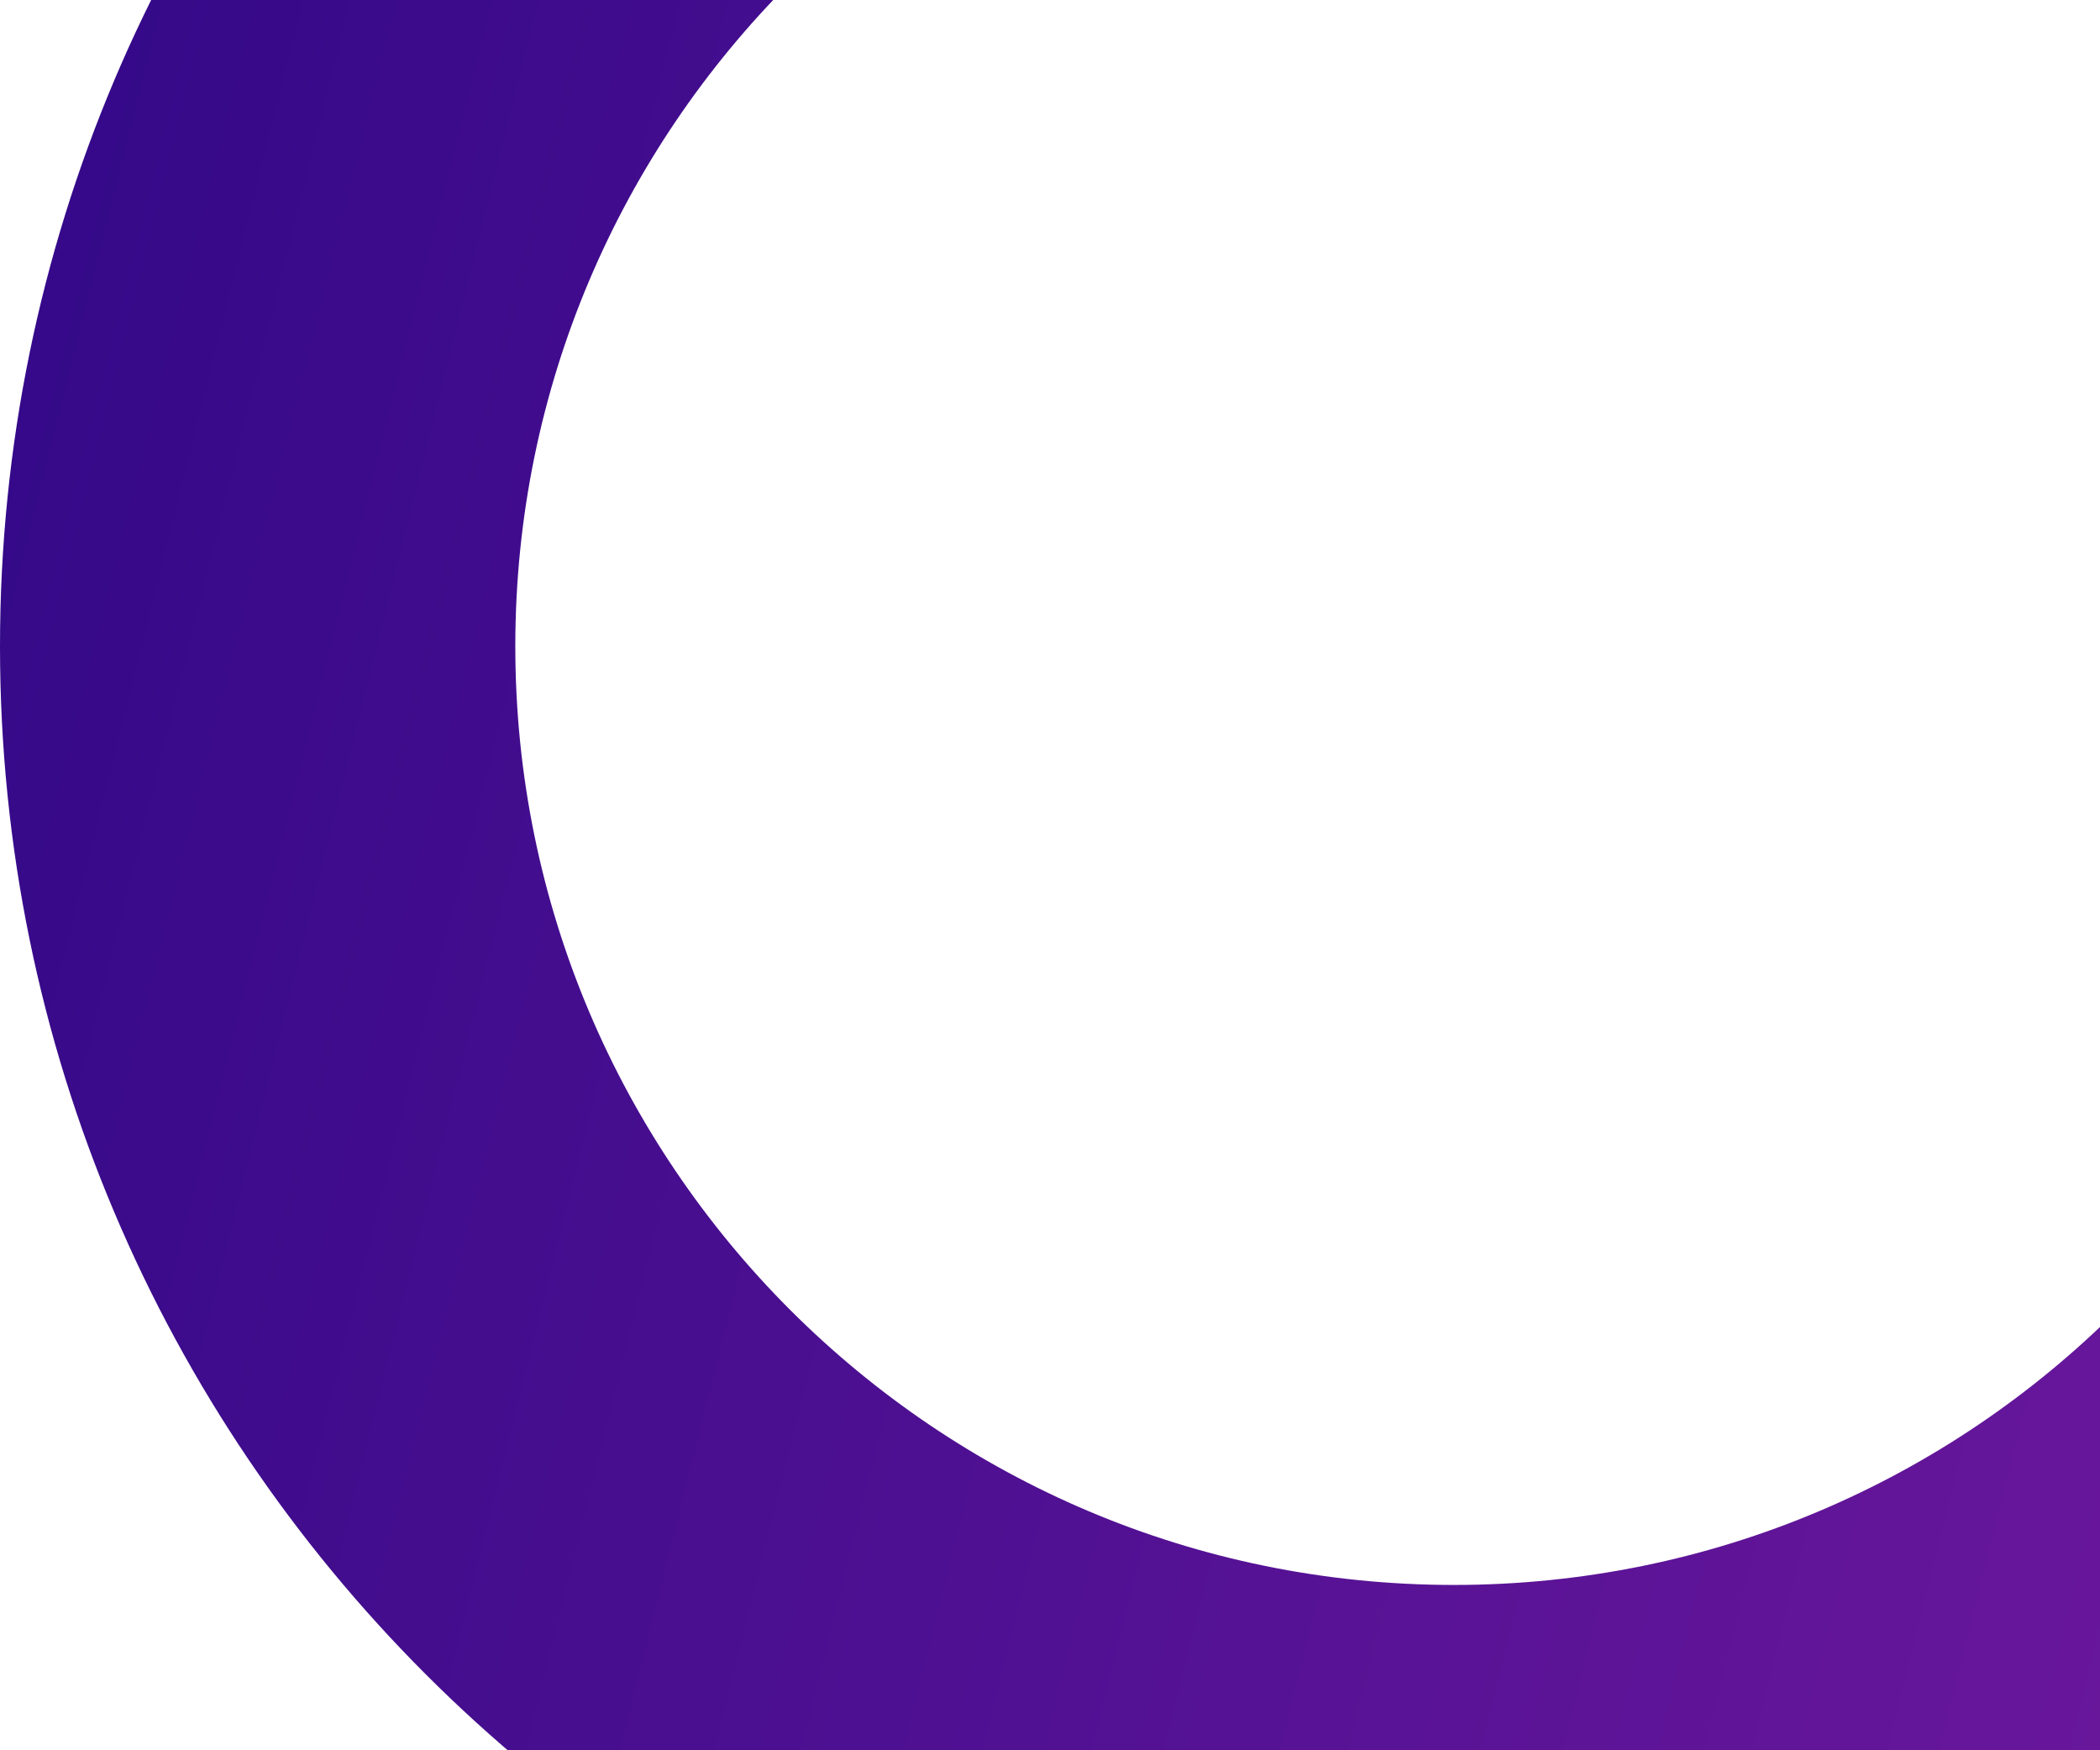 <svg id="il-circle-violet-gradient" xmlns="http://www.w3.org/2000/svg" xmlns:xlink="http://www.w3.org/1999/xlink"
  viewBox="0 300 780 650">
  <defs>
    <style>
      .cls-1 {
        fill: none;
      }

      .cls-2 {
        clip-path: url(#clip-path);
      }

      @keyframes moveover {
        0% {
          transform: translateZ(0) rotate(0deg);
          transform-origin: 490px 500px;
        }

        100% {
          transform: translateZ(0) rotate(360deg);
          transform-origin: 490px 500px;
        }
      }

      .box-wrapper {
        animation: moveover 20s linear 1;
      }
    </style>
    <clipPath id="clip-path">
      <path class="cls-1"
        d="
          M0,540
          c0,298.2,241.8,540,540,540
          s540-241.8,540-540
          S838.2,0,540,0,0,241.8,0,540Z
          m191.4,0
          c0-192.5,156.1-348.6,348.6-348.6
          S888.6,347.5,888.6,540,732.5,888.6,540,888.6,191.4,732.5,191.4,540Z
        "
      />
    </clipPath>
    <linearGradient id="myGradient" gradientTransform="rotate(15)">
      <stop offset="0%"  stop-color="#240583" />  
      <stop offset="100%" stop-color="#6d189d" />
    </linearGradient>
  </defs>
  <g class="cls-2">
    <g>
      <circle cx="490" cy="500" r="630" fill="url('#myGradient')" />
    </g>
  </g>
</svg>
